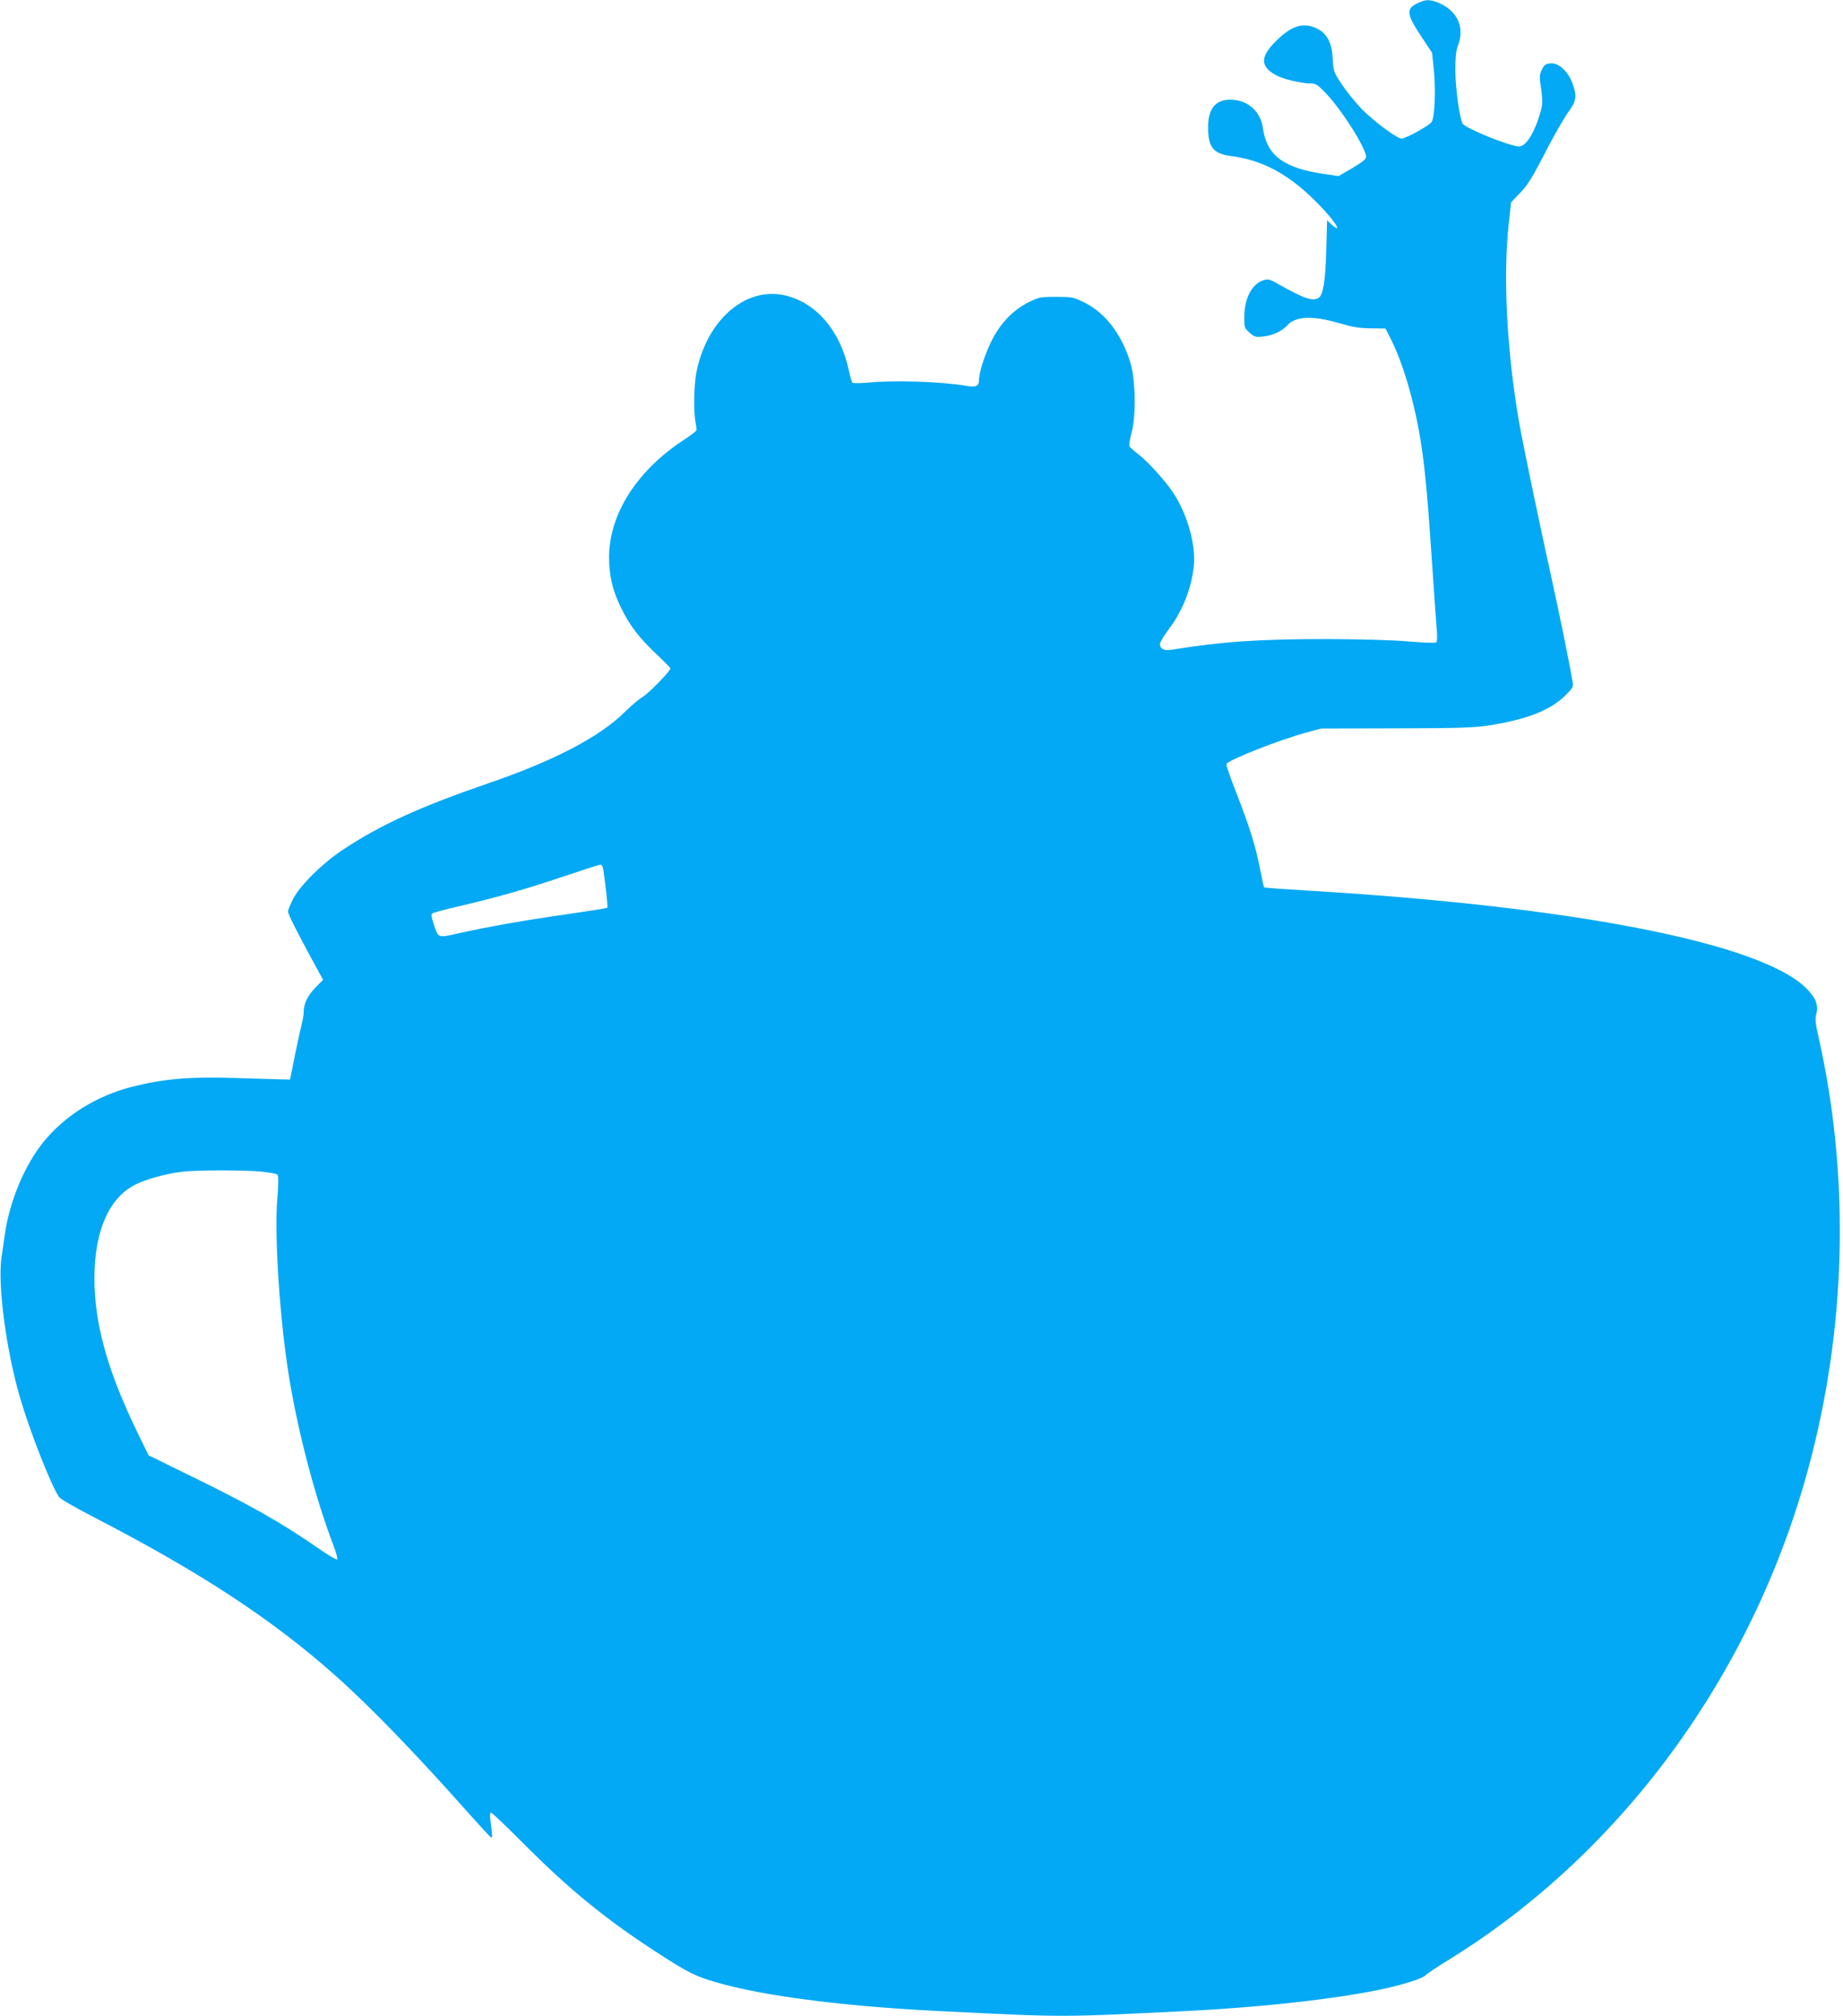 <?xml version="1.0" standalone="no"?>
<!DOCTYPE svg PUBLIC "-//W3C//DTD SVG 20010904//EN"
 "http://www.w3.org/TR/2001/REC-SVG-20010904/DTD/svg10.dtd">
<svg version="1.0" xmlns="http://www.w3.org/2000/svg"
 width="1171pt" height="1280pt" viewBox="0 0 1171 1280"
 preserveAspectRatio="xMidYMid meet">
<g transform="translate(0,1280) scale(0.1,-0.1)"
fill="#03a9f4" stroke="none">
<path d="M9040 12793 c-112 -41 -113 -70 -4 -233 l63 -95 12 -115 c12 -128 5
-294 -15 -325 -15 -23 -164 -105 -191 -105 -28 0 -174 108 -251 186 -39 40
-96 110 -127 156 -53 80 -55 85 -59 164 -6 103 -36 162 -101 193 -86 42 -162
18 -262 -82 -99 -99 -98 -159 2 -214 43 -25 163 -53 221 -53 32 0 44 -8 97
-63 102 -107 255 -349 255 -404 0 -13 -27 -35 -87 -70 l-88 -51 -90 13 c-259
37 -367 118 -391 293 -13 98 -87 169 -185 178 -109 10 -164 -49 -163 -176 0
-125 34 -167 146 -181 195 -24 362 -113 534 -284 82 -81 148 -164 139 -173 -3
-3 -18 7 -34 22 l-29 27 -5 -188 c-5 -191 -20 -286 -48 -304 -39 -24 -90 -7
-262 90 -51 29 -60 31 -91 21 -71 -23 -119 -114 -120 -228 -1 -71 0 -74 33
-104 31 -28 39 -30 86 -25 60 6 119 33 154 71 55 59 160 63 326 15 88 -26 129
-33 204 -34 l94 -1 38 -75 c77 -155 149 -403 188 -654 26 -166 45 -379 71
-775 12 -173 24 -352 28 -398 5 -54 4 -86 -3 -91 -5 -5 -84 -2 -175 6 -104 9
-299 14 -525 15 -430 0 -660 -16 -982 -68 -47 -7 -73 6 -73 37 0 10 23 48 50
85 92 120 148 260 165 406 15 135 -40 332 -130 468 -54 82 -170 208 -234 255
-22 17 -43 36 -45 42 -3 7 4 49 16 95 28 112 22 336 -12 443 -56 176 -158 308
-288 373 -73 36 -80 37 -182 37 -100 0 -109 -2 -174 -34 -101 -50 -184 -138
-240 -254 -42 -86 -76 -197 -76 -244 0 -35 -21 -44 -81 -33 -156 27 -460 37
-629 20 -47 -4 -89 -4 -94 0 -4 4 -14 38 -22 75 -54 256 -211 438 -414 481
-250 52 -492 -164 -556 -494 -15 -81 -18 -242 -5 -311 5 -25 7 -49 5 -55 -3
-6 -37 -32 -77 -58 -300 -195 -477 -473 -477 -747 0 -117 22 -209 74 -316 55
-115 115 -193 226 -298 50 -47 90 -88 90 -91 0 -17 -139 -159 -176 -181 -23
-13 -73 -56 -112 -94 -161 -160 -452 -312 -867 -454 -439 -151 -687 -264 -930
-425 -131 -88 -270 -226 -313 -311 -18 -35 -32 -70 -32 -78 0 -17 49 -115 147
-296 l76 -139 -46 -46 c-51 -52 -77 -104 -77 -154 0 -18 -5 -51 -11 -73 -6
-22 -26 -112 -44 -200 l-32 -160 -59 1 c-32 1 -167 5 -299 9 -279 9 -447 -6
-643 -55 -228 -58 -431 -184 -567 -353 -119 -147 -213 -373 -244 -582 -5 -38
-15 -108 -22 -153 -24 -173 30 -585 118 -886 61 -210 194 -550 248 -632 8 -12
108 -70 229 -132 667 -345 1122 -642 1526 -1001 216 -191 514 -499 844 -871
76 -85 142 -157 147 -158 6 -2 7 14 4 37 -3 23 -7 59 -10 81 -3 25 -1 40 5 40
6 0 95 -85 198 -188 292 -294 526 -486 847 -694 175 -114 231 -144 317 -174
285 -97 822 -171 1483 -204 809 -40 761 -40 1570 0 526 26 1049 88 1320 156
105 26 190 56 201 70 7 8 72 52 145 97 1128 694 1972 1867 2312 3212 221 870
235 1792 42 2648 -20 87 -23 117 -15 146 16 60 -3 108 -69 171 -297 284 -1481
515 -3166 615 -148 9 -271 18 -273 20 -2 2 -14 57 -27 122 -28 143 -66 265
-151 482 -36 91 -63 171 -62 179 5 23 331 152 503 199 l100 27 475 1 c397 1
493 4 587 18 239 37 392 96 486 188 48 47 55 58 50 84 -23 136 -85 436 -134
660 -78 351 -181 848 -208 1000 -76 442 -101 905 -66 1243 l16 147 48 50 c60
62 80 93 187 301 47 90 106 191 130 224 51 70 55 100 24 184 -29 75 -87 128
-138 124 -31 -3 -40 -9 -55 -40 -16 -33 -17 -44 -5 -122 9 -66 9 -96 1 -129
-38 -143 -95 -237 -141 -237 -56 0 -334 112 -358 144 -19 27 -47 227 -47 341
0 78 4 123 16 154 46 119 -3 224 -127 275 -39 16 -69 19 -96 9z m-5206 -5520
c15 -103 29 -233 25 -237 -2 -3 -117 -21 -254 -41 -269 -38 -512 -81 -694
-122 -131 -29 -125 -32 -156 61 -12 35 -16 59 -10 65 6 5 82 26 170 46 240 56
424 108 664 189 119 40 223 74 233 75 12 1 18 -10 22 -36z m-2170 -1913 c49
-5 94 -14 99 -19 7 -7 7 -55 -1 -153 -20 -233 16 -770 74 -1128 59 -363 168
-773 285 -1080 16 -41 25 -78 21 -82 -4 -4 -57 27 -117 69 -239 165 -434 276
-818 463 l-263 129 -77 158 c-186 385 -267 680 -267 966 0 303 94 514 264 597
67 33 189 66 288 79 89 12 406 12 512 1z"/>
</g>
</svg>

